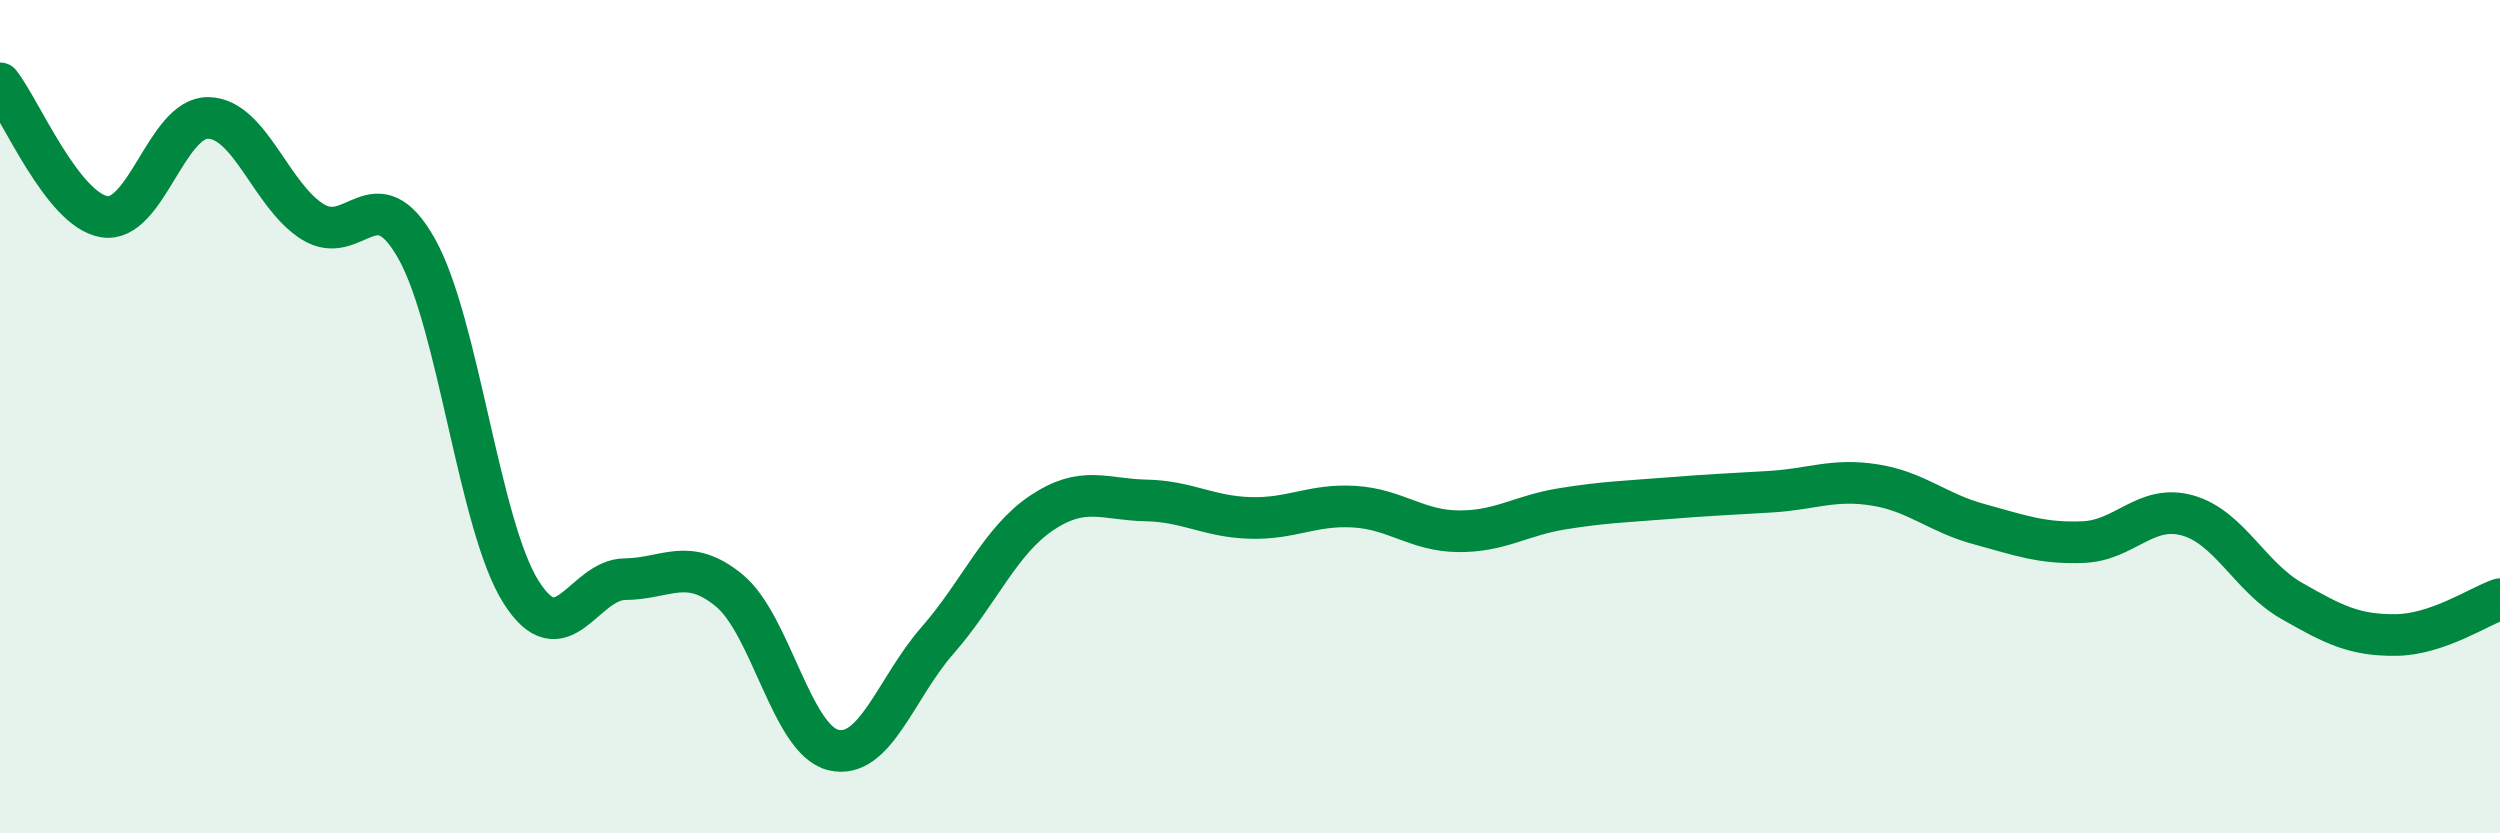 
    <svg width="60" height="20" viewBox="0 0 60 20" xmlns="http://www.w3.org/2000/svg">
      <path
        d="M 0,2 C 0.5,2.64 1.5,5.03 2.5,5.2 C 3.5,5.37 4,2.81 5,2.83 C 6,2.85 6.5,4.69 7.5,5.32 C 8.5,5.95 9,4.19 10,5.97 C 11,7.75 11.5,12.61 12.5,14.2 C 13.5,15.79 14,13.91 15,13.9 C 16,13.89 16.5,13.35 17.5,14.17 C 18.5,14.99 19,17.76 20,18 C 21,18.24 21.5,16.51 22.5,15.37 C 23.5,14.23 24,12.98 25,12.31 C 26,11.64 26.5,11.99 27.5,12.01 C 28.5,12.03 29,12.4 30,12.43 C 31,12.46 31.5,12.1 32.5,12.16 C 33.5,12.22 34,12.74 35,12.75 C 36,12.76 36.5,12.37 37.5,12.21 C 38.5,12.05 39,12.04 40,11.96 C 41,11.88 41.5,11.86 42.5,11.8 C 43.5,11.74 44,11.48 45,11.64 C 46,11.8 46.5,12.31 47.5,12.58 C 48.5,12.85 49,13.05 50,13.01 C 51,12.97 51.5,12.09 52.5,12.37 C 53.5,12.65 54,13.85 55,14.42 C 56,14.99 56.5,15.25 57.5,15.24 C 58.5,15.23 59.5,14.55 60,14.38L60 20L0 20Z"
        fill="#008740"
        opacity="0.1"
        stroke-linecap="round"
        stroke-linejoin="round"
      />
      <path
        d="M 0,2 C 0.5,2.64 1.5,5.03 2.5,5.2 C 3.5,5.37 4,2.81 5,2.83 C 6,2.85 6.5,4.69 7.5,5.32 C 8.5,5.95 9,4.19 10,5.97 C 11,7.75 11.5,12.61 12.5,14.2 C 13.5,15.79 14,13.91 15,13.9 C 16,13.89 16.5,13.35 17.5,14.17 C 18.5,14.99 19,17.76 20,18 C 21,18.24 21.5,16.51 22.5,15.37 C 23.5,14.23 24,12.98 25,12.31 C 26,11.64 26.5,11.99 27.5,12.01 C 28.5,12.03 29,12.4 30,12.43 C 31,12.46 31.5,12.1 32.5,12.16 C 33.5,12.22 34,12.74 35,12.75 C 36,12.76 36.5,12.37 37.5,12.21 C 38.5,12.05 39,12.04 40,11.96 C 41,11.88 41.5,11.86 42.5,11.8 C 43.5,11.74 44,11.48 45,11.64 C 46,11.8 46.5,12.31 47.5,12.58 C 48.5,12.85 49,13.05 50,13.01 C 51,12.97 51.5,12.09 52.5,12.37 C 53.5,12.65 54,13.85 55,14.42 C 56,14.99 56.5,15.25 57.5,15.24 C 58.5,15.23 59.5,14.55 60,14.38"
        stroke="#008740"
        stroke-width="1"
        fill="none"
        stroke-linecap="round"
        stroke-linejoin="round"
      />
    </svg>
  